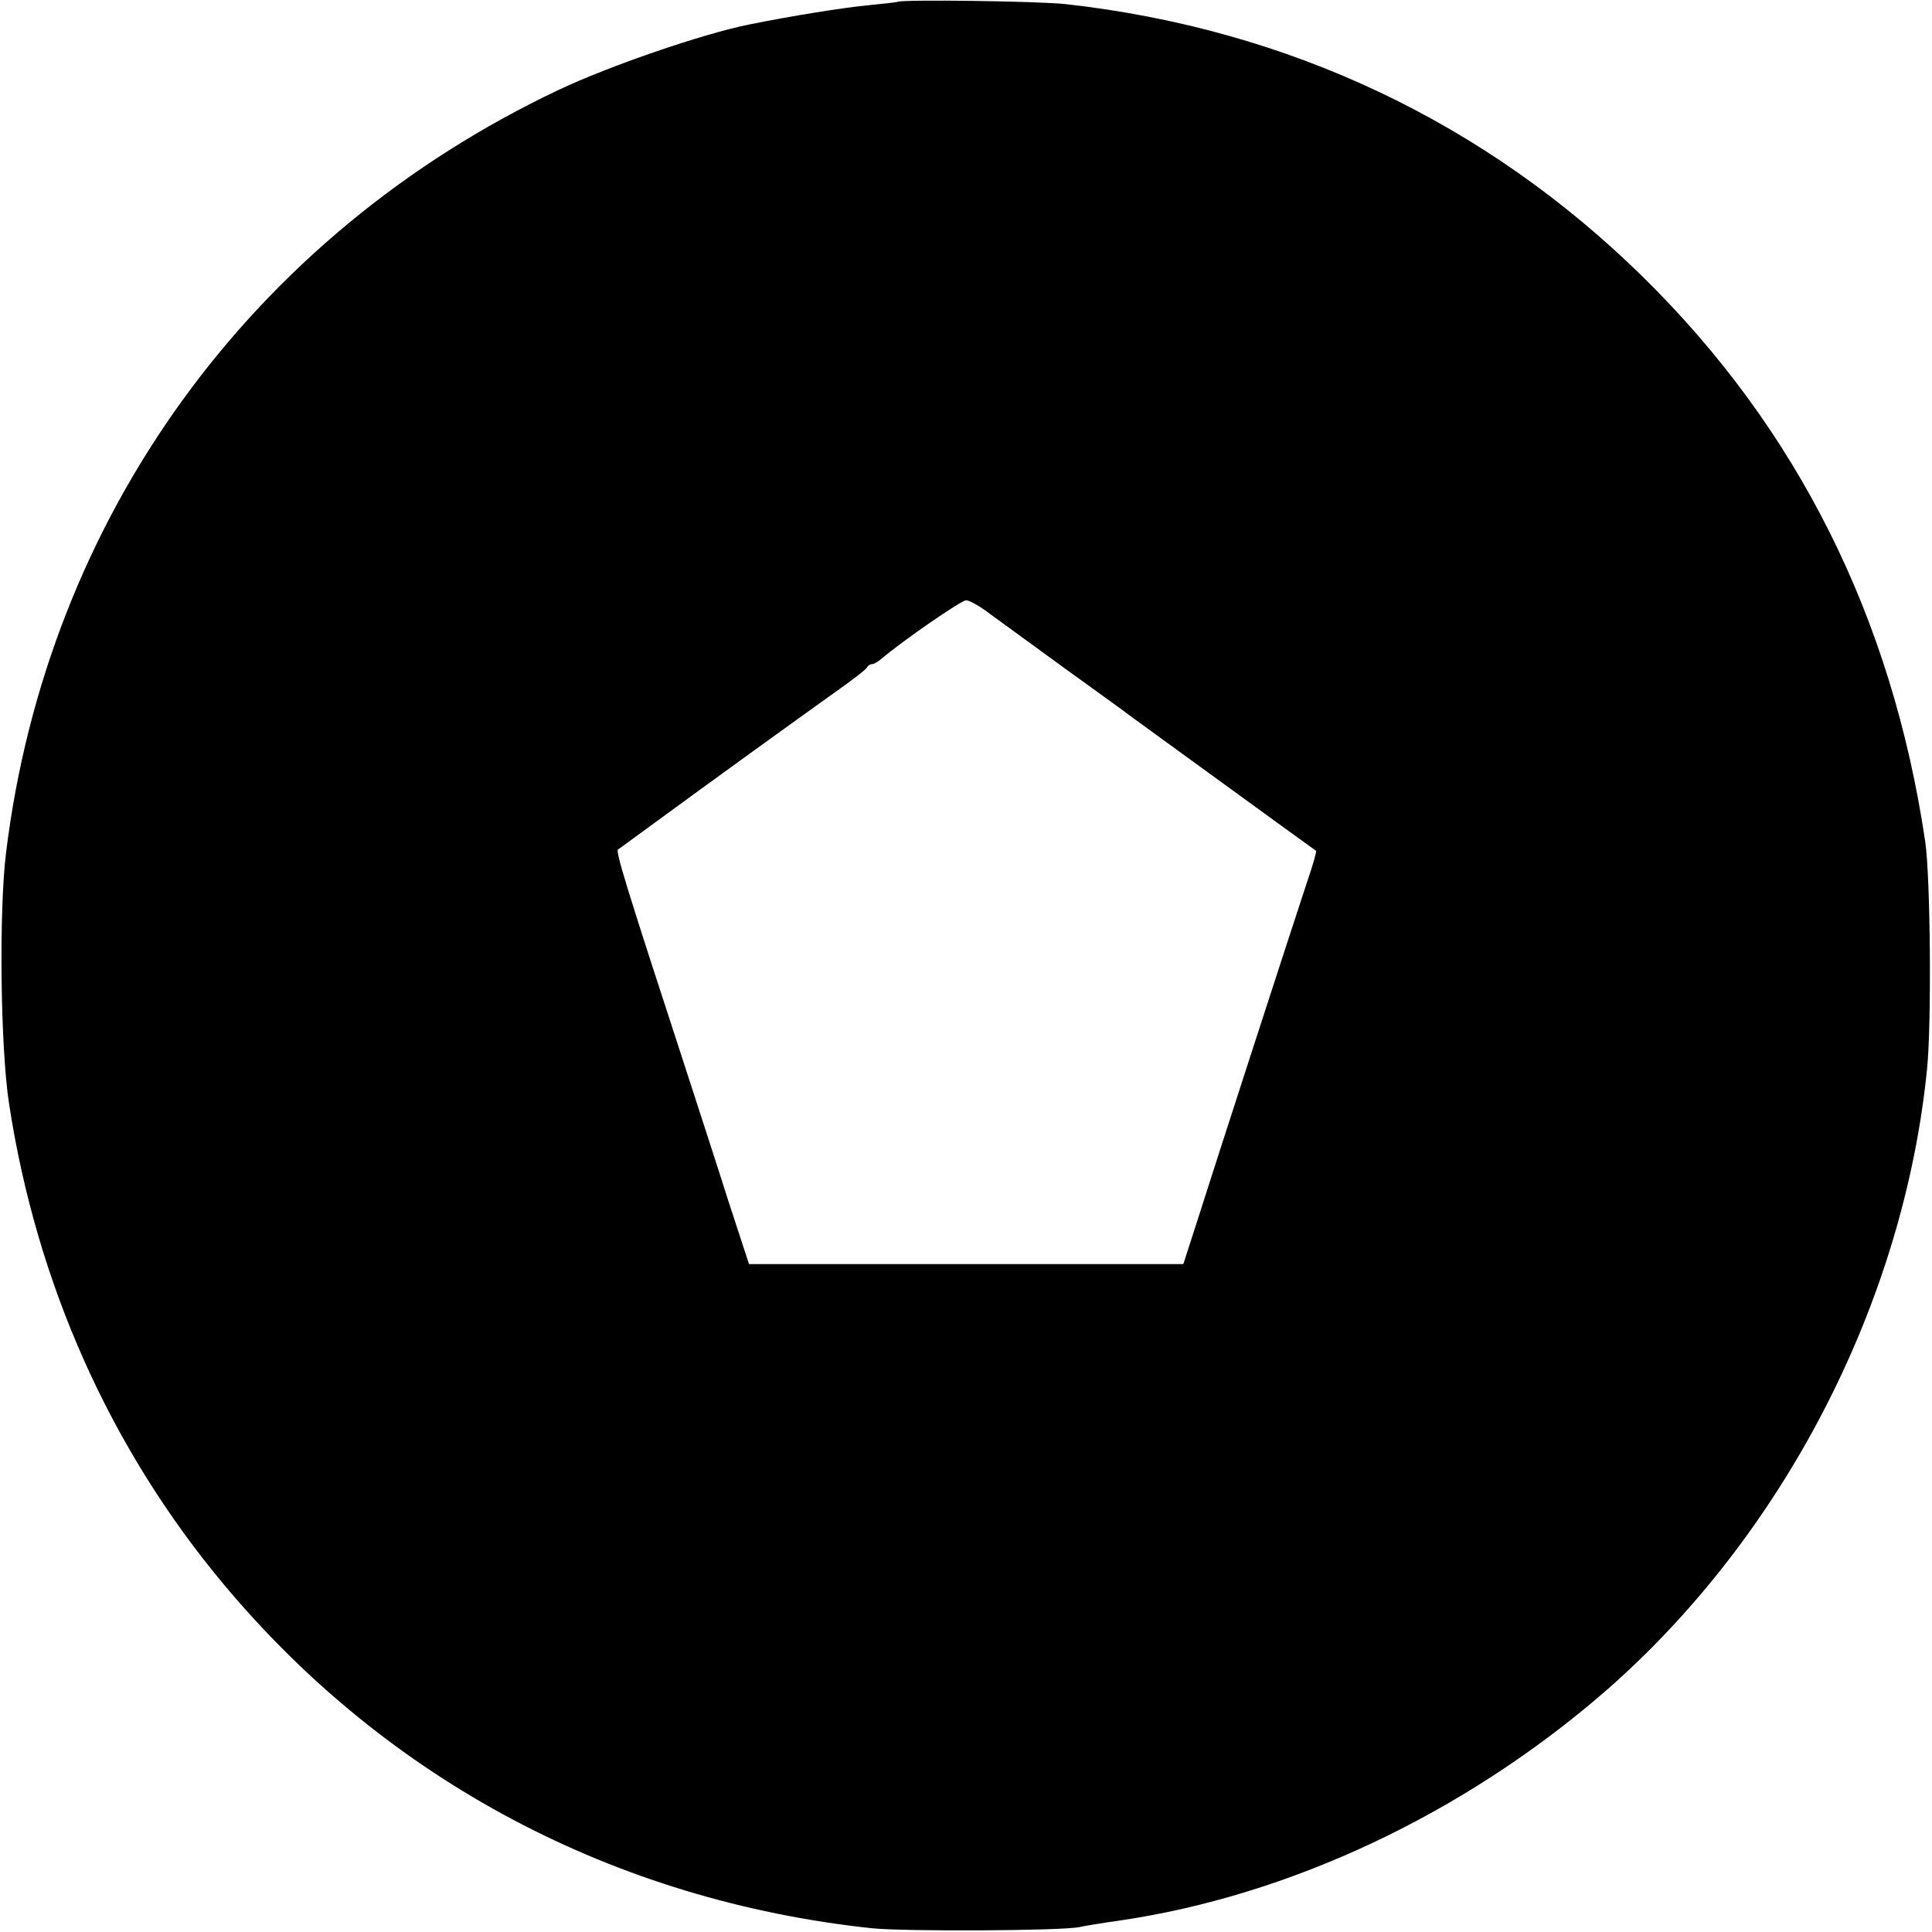 <?xml version="1.0" standalone="no"?>
<!DOCTYPE svg PUBLIC "-//W3C//DTD SVG 20010904//EN"
 "http://www.w3.org/TR/2001/REC-SVG-20010904/DTD/svg10.dtd">
<svg version="1.0" xmlns="http://www.w3.org/2000/svg"
 width="512pt" height="512pt" viewBox="0 0 512 512"
 preserveAspectRatio="xMidYMid meet">
<g transform="translate(0,512) scale(0.1,-0.1)"
fill="#000000" stroke="none">
<path d="M2378 5115 c-2 -1 -37 -5 -78 -9 -64 -6 -207 -29 -315 -51 -124 -25
-371 -110 -504 -173 -814 -385 -1356 -1133 -1465 -2022 -19 -155 -15 -516 8
-665 73 -477 268 -914 570 -1275 434 -519 1035 -837 1716 -910 86 -9 504 -7
550 3 14 3 61 11 105 17 453 66 914 283 1288 607 472 411 792 1029 854 1651
12 120 9 507 -5 602 -88 593 -338 1093 -748 1496 -417 410 -939 657 -1529 723
-69 8 -439 13 -447 6z m247 -1623 c28 -20 115 -84 195 -142 80 -58 150 -108
155 -112 6 -5 46 -34 90 -66 330 -240 420 -305 423 -307 1 -1 -8 -36 -22 -76
-36 -108 -249 -765 -292 -901 l-38 -118 -576 0 -575 0 -55 168 c-29 92 -80
248 -112 347 -163 499 -187 579 -180 584 5 3 44 32 88 64 147 108 409 297 489
354 44 31 82 60 83 65 2 4 8 8 13 8 5 0 17 7 26 15 54 46 210 154 223 154 8 1
38 -16 65 -37z"/>
</g>
</svg>

